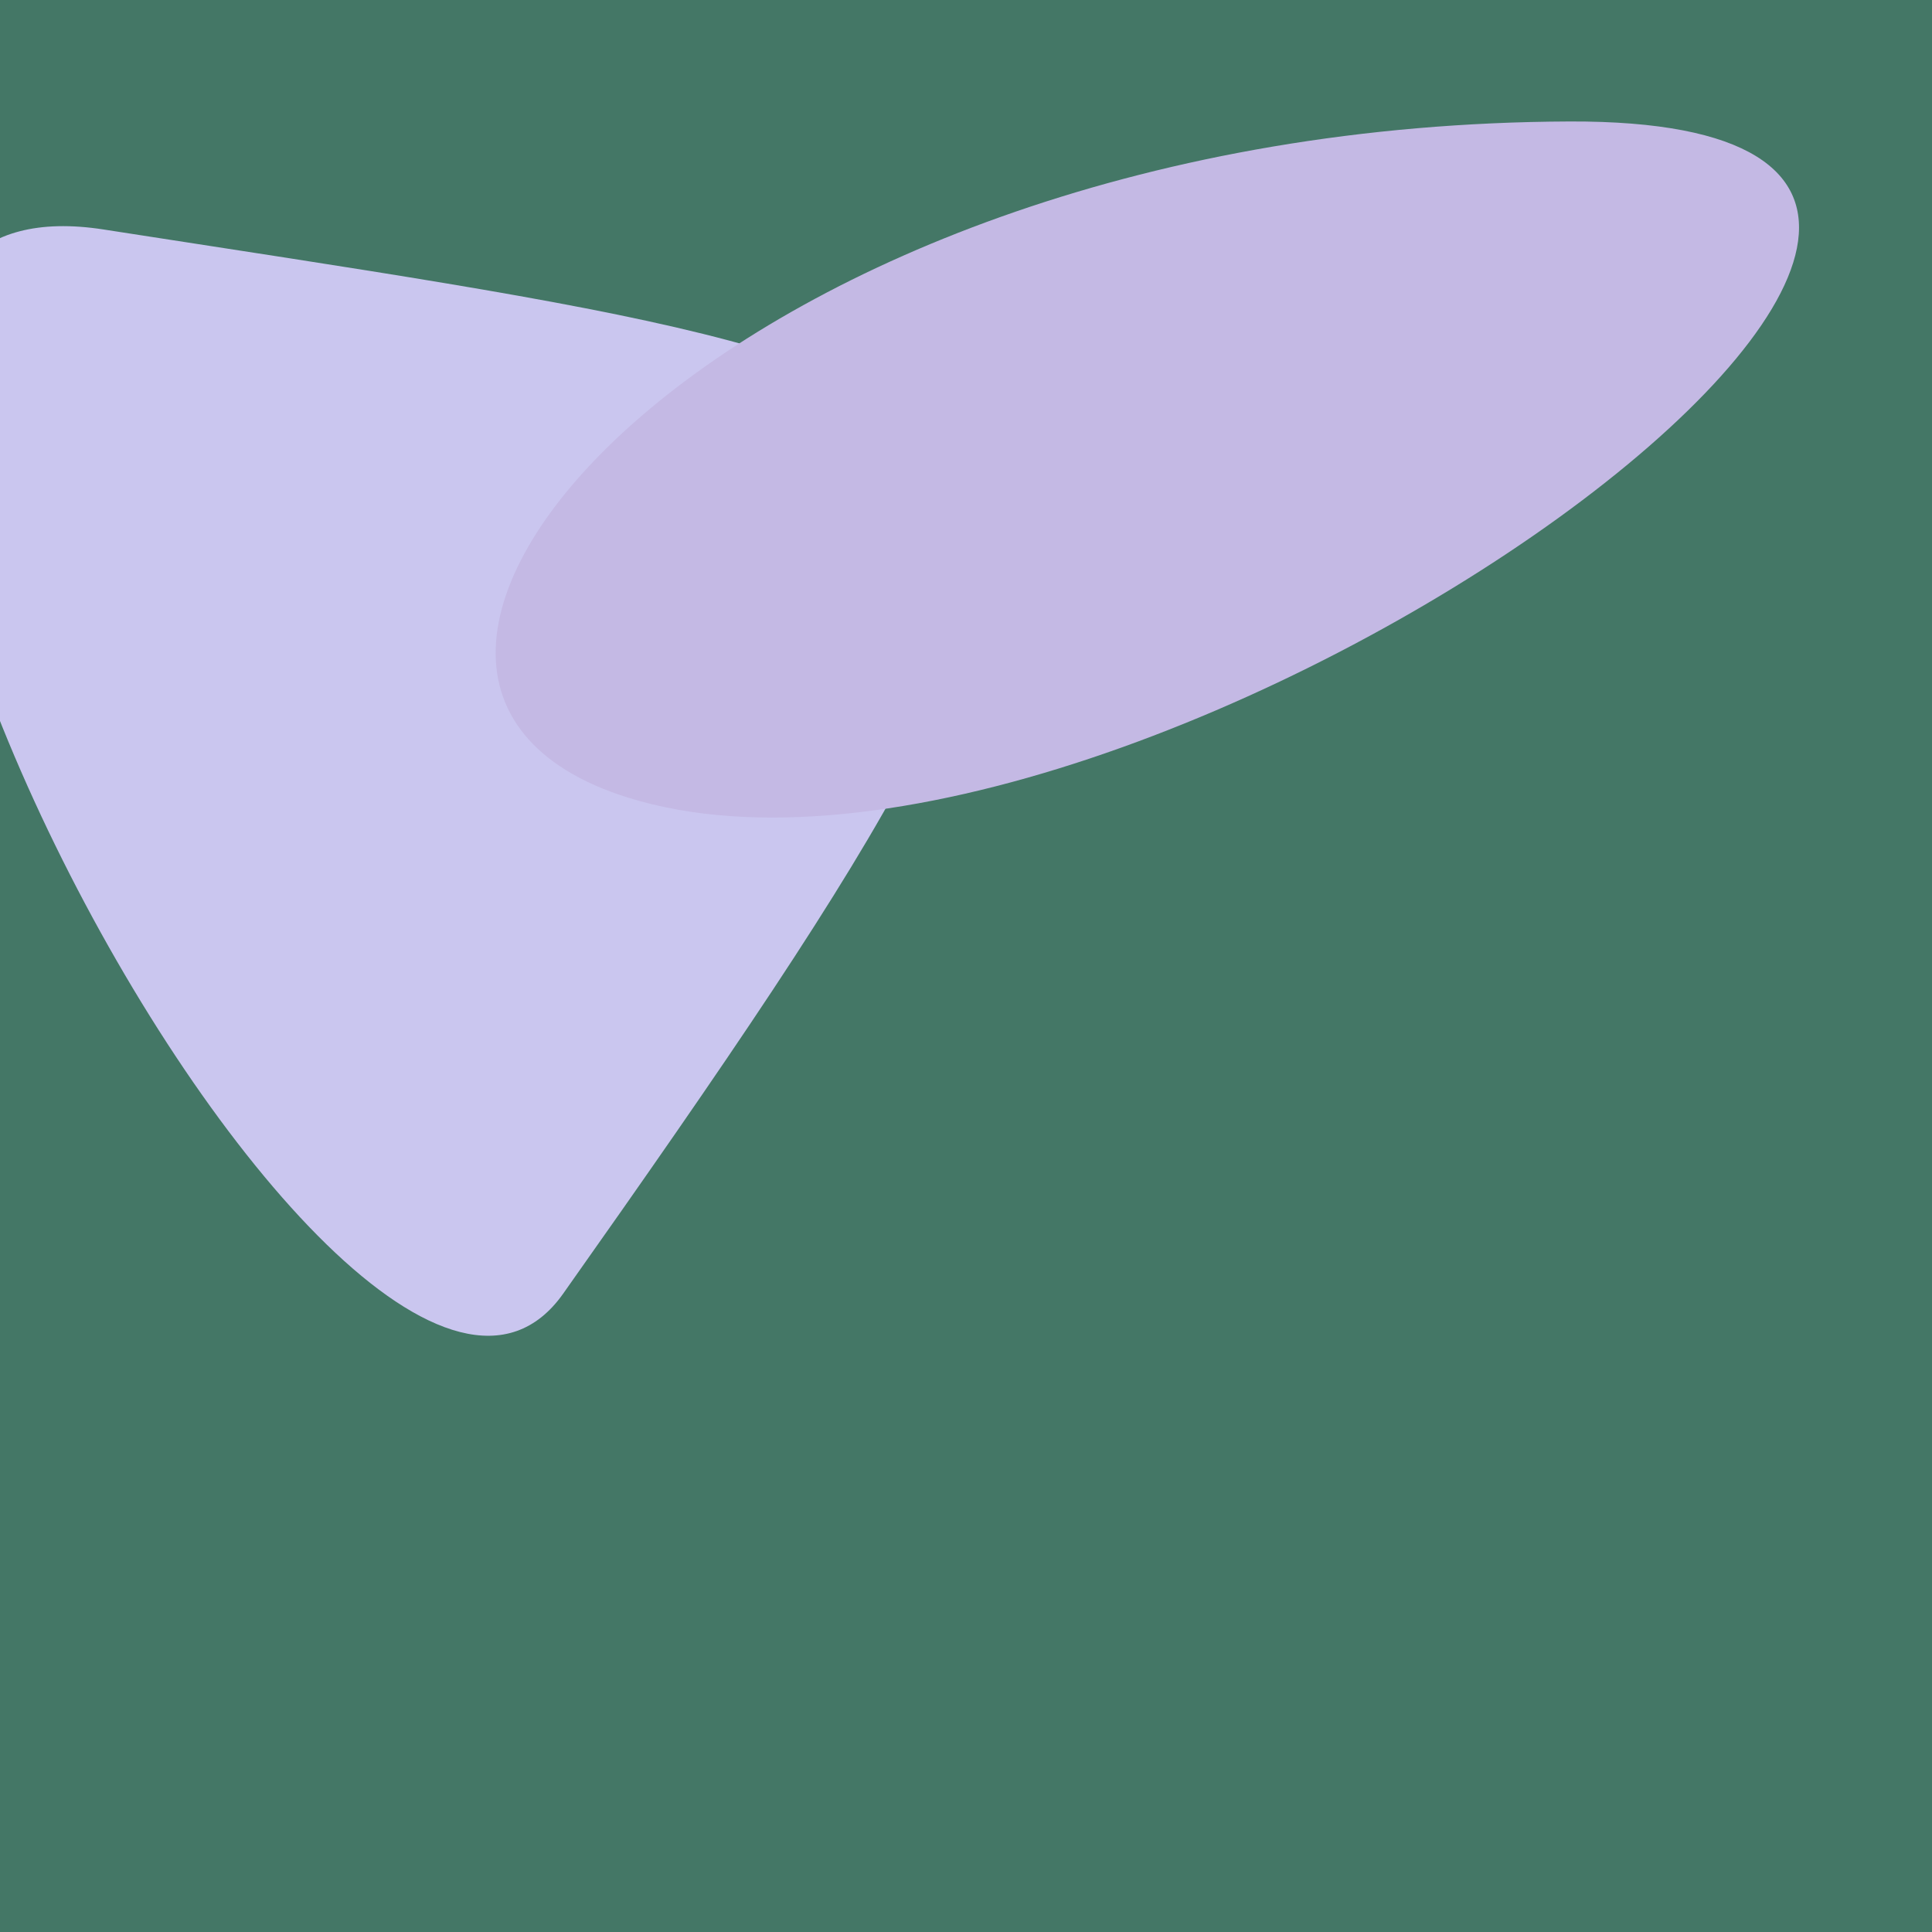 <?xml version="1.0" standalone="no"?>
<svg xmlns:xlink="http://www.w3.org/1999/xlink" xmlns="http://www.w3.org/2000/svg" width="128" height="128"><g><rect width="128" height="128" fill="#476"></rect><path d="M 6.864 15.204 C -28.033 9.787 23.055 105.88 37.309 85.711 C 80.452 24.667 75.353 25.834 6.864 15.204" fill="rgb(202,198,239)"></path><path d="M 41.609 52.845 C 75.201 63.337 151.592 7.872 103.99 8.048 C 48.57 8.252 16.252 44.925 41.609 52.845" fill="rgb(196,185,228)"></path></g></svg>